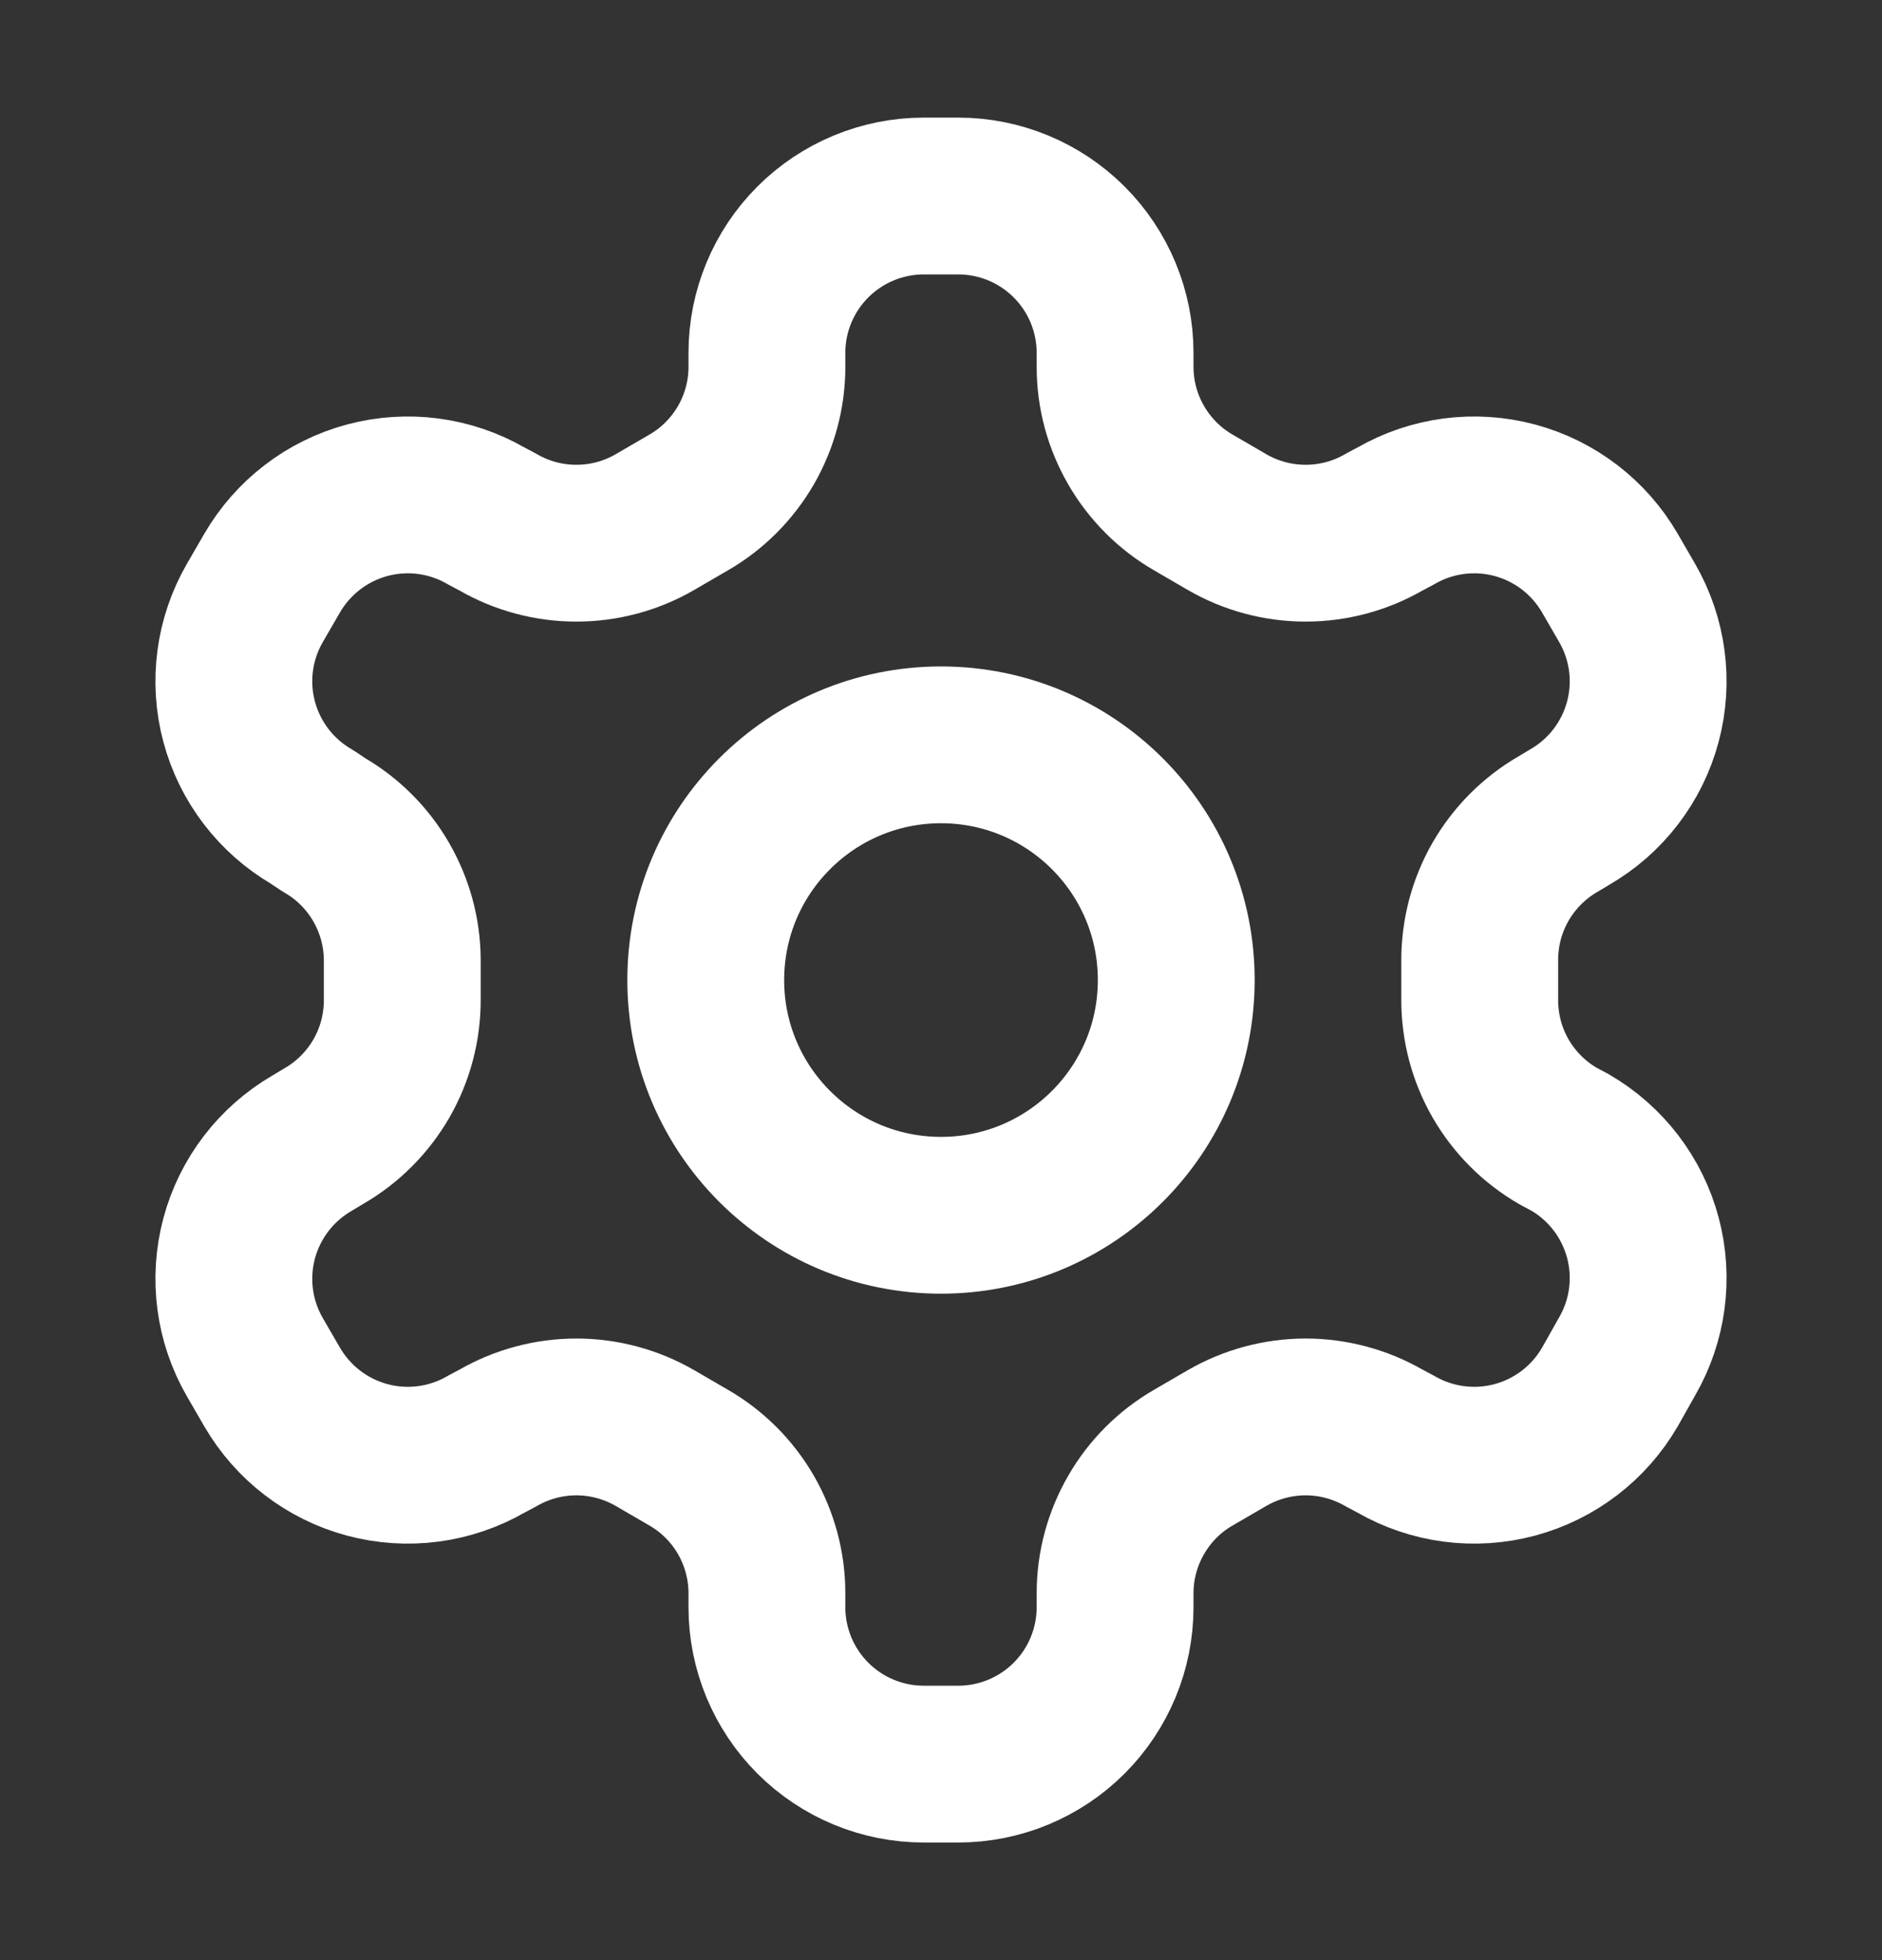 <svg width="24" height="25" viewBox="0 0 24 25" fill="none" xmlns="http://www.w3.org/2000/svg">
<rect x="0" y="0" width="24" height="25" fill="#333333" stroke="none"/>
<g id="settings">
<path id="Vector" d="M12.22 2.5H11.78C11.25 2.5 10.741 2.711 10.366 3.086C9.991 3.461 9.78 3.97 9.78 4.5V4.68C9.78 5.031 9.687 5.375 9.512 5.679C9.336 5.982 9.084 6.235 8.78 6.41L8.35 6.66C8.046 6.836 7.701 6.928 7.35 6.928C6.999 6.928 6.654 6.836 6.35 6.66L6.2 6.58C5.741 6.315 5.196 6.243 4.684 6.38C4.172 6.517 3.736 6.852 3.47 7.31L3.25 7.69C2.985 8.149 2.913 8.694 3.05 9.206C3.187 9.718 3.522 10.154 3.98 10.42L4.13 10.52C4.432 10.694 4.684 10.945 4.859 11.247C5.034 11.549 5.128 11.891 5.13 12.24V12.75C5.131 13.102 5.04 13.449 4.864 13.755C4.688 14.06 4.435 14.314 4.13 14.49L3.98 14.58C3.522 14.846 3.187 15.282 3.05 15.794C2.913 16.306 2.985 16.851 3.25 17.31L3.47 17.69C3.736 18.148 4.172 18.483 4.684 18.62C5.196 18.757 5.741 18.685 6.2 18.42L6.35 18.34C6.654 18.165 6.999 18.072 7.35 18.072C7.701 18.072 8.046 18.165 8.35 18.34L8.78 18.59C9.084 18.765 9.336 19.017 9.512 19.321C9.687 19.625 9.78 19.969 9.78 20.32V20.5C9.78 21.03 9.991 21.539 10.366 21.914C10.741 22.289 11.25 22.5 11.78 22.5H12.22C12.75 22.5 13.259 22.289 13.634 21.914C14.009 21.539 14.22 21.03 14.22 20.5V20.32C14.22 19.969 14.313 19.625 14.489 19.321C14.664 19.017 14.916 18.765 15.22 18.59L15.65 18.34C15.954 18.165 16.299 18.072 16.65 18.072C17.001 18.072 17.346 18.165 17.65 18.34L17.8 18.42C18.259 18.685 18.804 18.757 19.316 18.62C19.828 18.483 20.265 18.148 20.53 17.69L20.75 17.3C21.015 16.841 21.087 16.296 20.95 15.784C20.813 15.272 20.479 14.836 20.02 14.57L19.87 14.49C19.565 14.314 19.312 14.06 19.136 13.755C18.96 13.449 18.869 13.102 18.87 12.75V12.25C18.869 11.898 18.96 11.551 19.136 11.245C19.312 10.94 19.565 10.686 19.87 10.51L20.02 10.42C20.479 10.154 20.813 9.718 20.95 9.206C21.087 8.694 21.015 8.149 20.75 7.69L20.53 7.31C20.265 6.852 19.828 6.517 19.316 6.38C18.804 6.243 18.259 6.315 17.8 6.58L17.65 6.66C17.346 6.836 17.001 6.928 16.65 6.928C16.299 6.928 15.954 6.836 15.65 6.66L15.22 6.41C14.916 6.235 14.664 5.982 14.489 5.679C14.313 5.375 14.22 5.031 14.22 4.68V4.5C14.22 3.97 14.009 3.461 13.634 3.086C13.259 2.711 12.75 2.5 12.22 2.5Z" stroke="white" stroke-width="2" stroke-linecap="round" stroke-linejoin="round"/>
<path id="Vector_2" d="M12 15.5C13.657 15.5 15 14.157 15 12.5C15 10.843 13.657 9.5 12 9.5C10.343 9.5 9 10.843 9 12.5C9 14.157 10.343 15.5 12 15.5Z" stroke="white" stroke-width="2" stroke-linecap="round" stroke-linejoin="round"/>
</g>
</svg>
